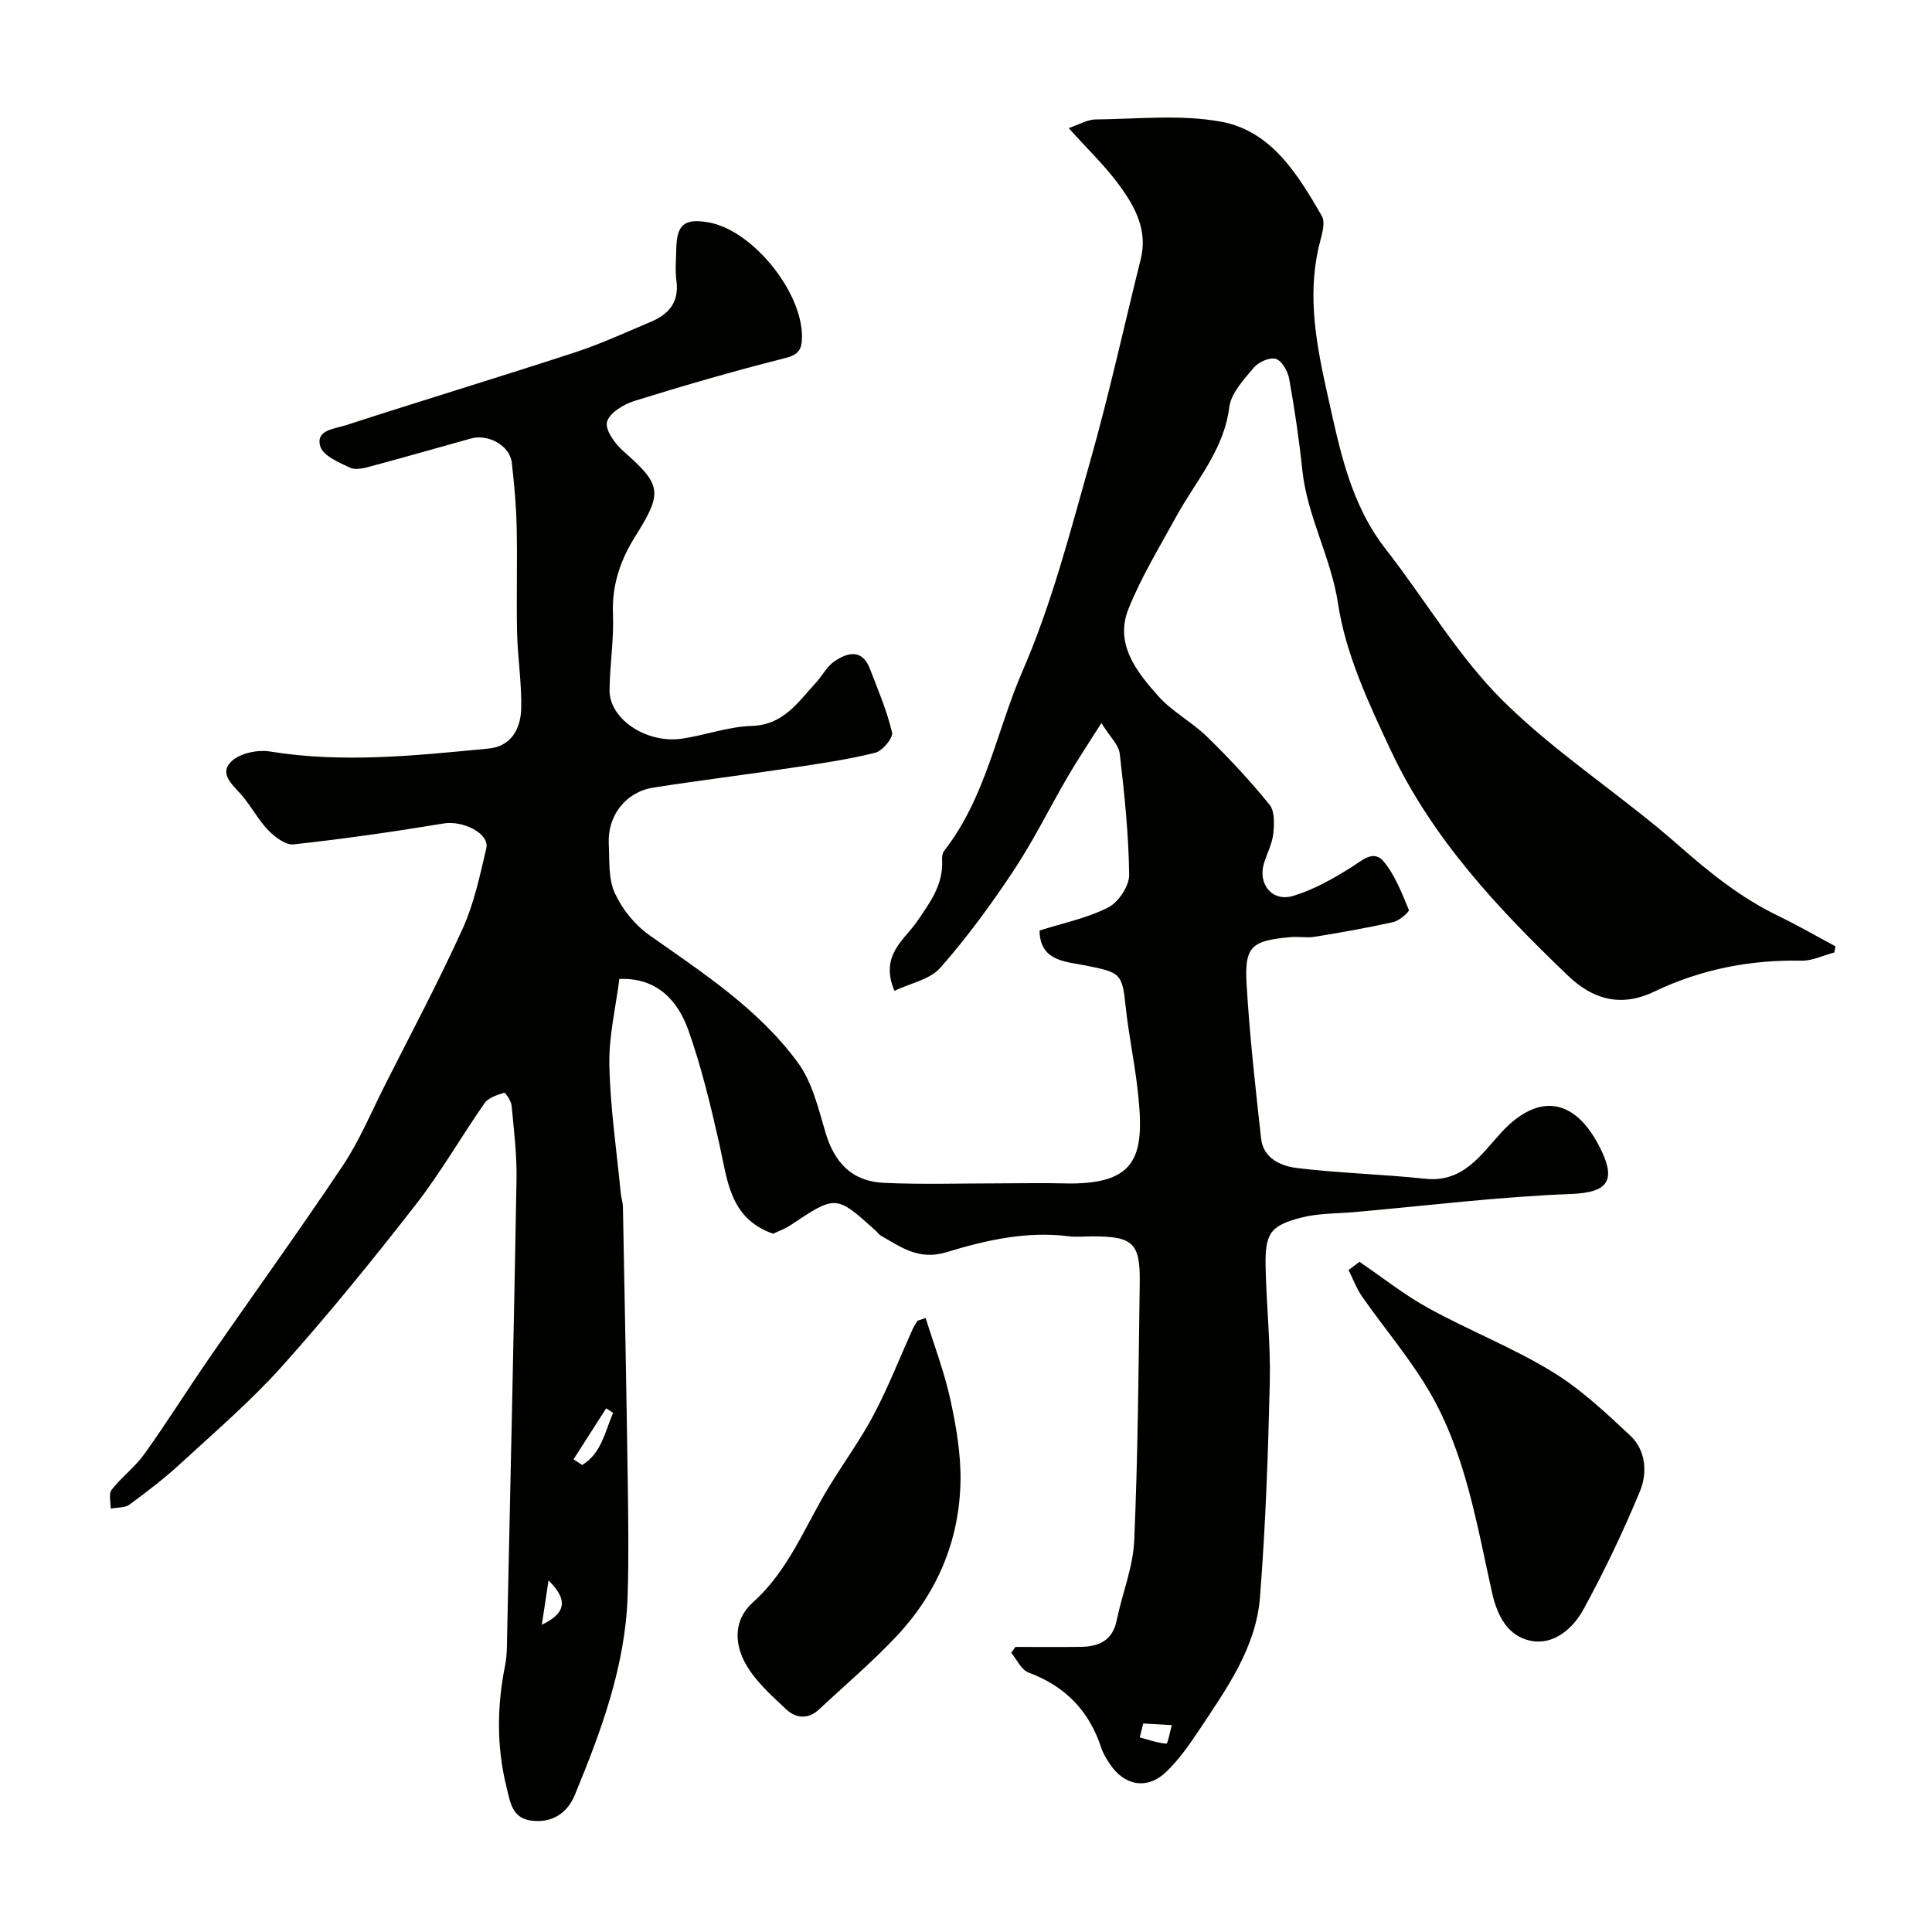 <svg enable-background="new 0 0 400 400" viewBox="0 0 400 400" xmlns="http://www.w3.org/2000/svg"><g fill="#010100"><path d="m379.77 197.2c-2.27.6-4.56 1.75-6.82 1.7-10.68-.22-20.9 1.82-30.45 6.4-7.05 3.38-12.84 1.51-17.87-3.3-14.42-13.81-28.11-28.37-36.69-46.66-4.56-9.72-9.32-19.87-10.9-30.3-1.47-9.69-6.4-18.11-7.41-27.72-.66-6.33-1.6-12.64-2.72-18.9-.28-1.56-1.49-3.71-2.75-4.11-1.25-.4-3.6.64-4.57 1.8-2.07 2.47-4.71 5.28-5.08 8.2-1.13 8.95-6.98 15.31-11.01 22.69-3.43 6.28-7.22 12.45-9.86 19.06-2.91 7.27 1.67 12.99 6.13 18.02 2.9 3.26 7.02 5.41 10.18 8.49 4.54 4.43 8.9 9.1 12.89 14.03 1.1 1.35.99 4.01.78 6-.22 2.05-1.26 4.02-1.9 6.03-1.37 4.37 1.64 8.18 6.04 6.85 4.22-1.27 8.22-3.54 11.99-5.9 2.29-1.44 4.62-3.74 6.73-1.21 2.36 2.84 3.75 6.54 5.21 10.02.15.36-1.95 2.23-3.21 2.51-5.38 1.21-10.83 2.16-16.28 3.05-1.62.27-3.34-.08-4.99.07-8.15.73-9.58 1.9-9.11 9.85.63 10.65 1.82 21.27 3 31.87.46 4.13 4.15 5.69 7.44 6.09 8.81 1.07 17.73 1.28 26.56 2.22 7.86.84 11.53-5.02 15.73-9.58 7.4-8.04 14.9-7.37 20.15 2.6 3.77 7.16 2.23 9.83-5.7 10.13-14.93.57-29.81 2.42-44.71 3.74-3.75.33-7.63.23-11.23 1.17-6.4 1.66-7.45 3.3-7.31 10.23.16 7.94 1.05 15.88.87 23.8-.35 14.88-.87 29.77-2.04 44.6-.82 10.38-6.87 18.83-12.46 27.25-2.07 3.12-4.27 6.29-6.95 8.86-3.88 3.73-8.61 2.91-11.6-1.54-.73-1.08-1.45-2.23-1.85-3.45-2.5-7.66-7.46-12.76-15.06-15.58-1.49-.55-2.39-2.68-3.57-4.08.29-.41.58-.81.86-1.22 4.46 0 8.92.04 13.38-.01 3.76-.05 6.7-1.18 7.58-5.46 1.14-5.55 3.4-11.02 3.64-16.59.77-17.75.89-35.53 1.14-53.3.12-8.28-1.39-9.64-9.76-9.64-1.67 0-3.36.18-5-.03-8.7-1.09-17.12.82-25.23 3.3-5.73 1.75-9.41-1.03-13.61-3.42-.42-.24-.7-.7-1.08-1.04-8.22-7.42-8.21-7.4-17.62-1.13-1.21.81-2.63 1.3-3.61 1.77-9.06-3.17-9.45-11.18-11.14-18.65-1.79-7.9-3.69-15.84-6.39-23.46-2.24-6.32-6.65-10.95-14.3-10.64-.73 5.82-2.2 11.84-2.07 17.83.19 8.84 1.5 17.66 2.36 26.49.09.98.43 1.94.45 2.91.36 18.93.73 37.87 1 56.8.11 7.86.22 15.73-.02 23.58-.45 14.6-5.47 28.07-10.95 41.36-1.6 3.87-4.86 5.88-9.13 5.27-3.85-.56-4.23-3.78-5.01-6.94-2.08-8.44-1.97-16.8-.27-25.25.39-1.93.36-3.95.4-5.93.68-31.54 1.4-63.07 1.95-94.61.09-5.09-.54-10.21-1.02-15.29-.09-.97-1.31-2.73-1.53-2.66-1.45.47-3.25 1-4.05 2.14-4.86 6.95-9.08 14.37-14.28 21.05-8.87 11.39-17.98 22.62-27.6 33.37-6.45 7.21-13.86 13.57-21 20.14-3.34 3.08-6.97 5.87-10.64 8.56-.98.72-2.59.58-3.91.84.03-1.32-.45-3.05.2-3.89 2.06-2.65 4.87-4.73 6.81-7.45 4.65-6.5 8.88-13.28 13.43-19.86 9.19-13.29 18.66-26.39 27.63-39.82 3.44-5.16 5.87-11.01 8.68-16.58 5.43-10.76 11.11-21.42 16.09-32.39 2.38-5.24 3.61-11.05 4.93-16.7.73-3.12-4.88-5.82-8.83-5.16-10.31 1.71-20.66 3.19-31.05 4.33-1.67.18-3.93-1.54-5.3-2.97-2.13-2.22-3.57-5.09-5.62-7.4-1.93-2.17-4.69-4.46-1.76-7 1.81-1.57 5.29-2.26 7.78-1.86 15.16 2.46 30.21.83 45.27-.61 4.65-.44 6.6-4.09 6.73-8.13.16-5.25-.72-10.53-.84-15.8-.17-7.33.08-14.67-.09-22-.1-4.43-.51-8.87-1.01-13.28-.4-3.48-4.83-5.99-8.47-4.98-6.88 1.91-13.74 3.89-20.64 5.74-1.4.38-3.19.85-4.35.31-2.32-1.09-5.6-2.47-6.19-4.42-1.02-3.42 2.99-3.64 5.2-4.35 15.78-5.12 31.66-9.93 47.43-15.08 5.4-1.76 10.6-4.17 15.85-6.38 3.68-1.55 5.85-4.08 5.26-8.45-.29-2.13-.08-4.33-.04-6.49.09-5.19 1.64-6.49 6.64-5.64 9.15 1.57 19.58 14.5 19.39 23.87-.05 2.55-.74 3.55-3.51 4.25-10.49 2.64-20.89 5.66-31.21 8.87-2.23.69-5.2 2.52-5.65 4.36-.41 1.68 1.7 4.56 3.44 6.08 7.85 6.9 8.15 8.48 2.45 17.53-3.1 4.92-4.9 10.14-4.65 16.16.21 5.24-.66 10.51-.71 15.77-.05 5.94 7.65 11.09 15 10.01 4.83-.71 9.57-2.49 14.39-2.63 6.63-.19 9.6-4.91 13.31-8.92 1.33-1.44 2.27-3.38 3.83-4.44 2.76-1.88 5.77-2.66 7.39 1.56 1.66 4.34 3.52 8.65 4.57 13.15.26 1.12-1.99 3.83-3.49 4.2-5.68 1.41-11.5 2.26-17.3 3.12-9.54 1.43-19.12 2.6-28.65 4.1-5.7.9-9.49 5.8-9.21 11.59.17 3.44-.12 7.22 1.23 10.2 1.51 3.33 4.14 6.61 7.13 8.72 11.13 7.85 22.64 15.31 30.79 26.42 2.97 4.05 4.24 9.47 5.71 14.44 1.87 6.33 5.51 10.16 12.14 10.46 8.02.36 16.06.1 24.1.1 4.33 0 8.67-.11 13 .01 15.83.43 16.99-5.98 15.31-20.09-.66-5.51-1.81-10.97-2.39-16.49-.72-6.83-1.01-7.09-8.17-8.51-4.28-.85-9.58-.88-9.66-7.26 4.79-1.53 9.81-2.55 14.21-4.78 2.12-1.08 4.37-4.46 4.34-6.77-.1-8.37-.98-16.74-1.95-25.07-.22-1.85-2.05-3.52-3.8-6.34-2.72 4.31-4.94 7.63-6.95 11.07-3.78 6.48-7.09 13.25-11.23 19.49-4.64 6.99-9.63 13.83-15.17 20.11-2.15 2.44-6.22 3.2-9.5 4.77-3.08-7.36 1.99-10.45 4.63-14.29 2.73-3.97 5.55-7.72 5.24-12.87-.04-.62.09-1.4.45-1.86 8.59-11 10.84-24.85 16.23-37.25 6.05-13.92 9.87-28.86 14.03-43.54 3.9-13.77 6.95-27.78 10.42-41.68 1.48-5.94-1.16-10.8-4.38-15.22-2.89-3.98-6.52-7.43-10.54-11.91 2.22-.75 3.88-1.77 5.54-1.79 8.7-.08 17.61-1.08 26.04.47 10.41 1.92 15.87 10.94 20.82 19.49.91 1.57-.19 4.45-.68 6.65-2.35 10.46-.33 20.55 1.95 30.75 2.49 11.16 4.68 22.28 11.99 31.63 8.15 10.43 14.95 22.16 24.26 31.38 11.12 11.01 24.62 19.58 36.42 29.98 6.41 5.64 12.88 10.83 20.56 14.54 4.03 1.95 7.91 4.2 11.86 6.31-.09.44-.17.85-.25 1.27zm-261.02 104.93c.59.39 1.19.79 1.78 1.18 3.99-2.4 4.73-6.9 6.4-10.8-.48-.31-.95-.62-1.43-.93-2.24 3.52-4.49 7.03-6.75 10.55zm117.95 54.7c-.24.96-.48 1.92-.73 2.88 1.84.49 3.67 1.16 5.53 1.29.28.02.73-2.49 1.1-3.83-1.97-.11-3.93-.23-5.9-.34zm-123.13-29.63c-.57 3.77-.98 6.48-1.39 9.19 4.4-2.14 5.95-4.68 1.39-9.19z"/><path d="m281.47 261.25c4.76 3.23 9.3 6.86 14.32 9.61 8.35 4.59 17.32 8.11 25.44 13.05 5.95 3.61 11.19 8.52 16.31 13.33 3.24 3.04 3.57 7.71 1.99 11.52-3.47 8.36-7.38 16.58-11.73 24.51-2.14 3.9-6.09 7.36-10.82 6.45-4.77-.93-6.98-5.1-8.08-10.03-3.18-14.25-5.5-28.88-13.03-41.69-4.02-6.85-9.27-12.99-13.84-19.53-1.18-1.68-1.9-3.68-2.83-5.53.75-.57 1.51-1.13 2.27-1.69z"/><path d="m191.65 272.88c1.74 5.63 3.87 11.18 5.12 16.91 1.21 5.57 2.2 11.34 2.09 17-.25 12.15-4.79 22.92-13.08 31.8-5.07 5.42-10.78 10.25-16.21 15.33-2.29 2.14-4.82 1.84-6.83-.05-2.98-2.8-6.18-5.65-8.21-9.12-2.52-4.3-2.75-9.34 1.38-13.03 7.42-6.64 10.78-15.82 15.78-23.99 3.05-4.99 6.53-9.75 9.25-14.91 3.02-5.74 5.39-11.82 8.06-17.74.26-.58.65-1.1.98-1.65.56-.18 1.11-.37 1.67-.55z"/></g></svg>